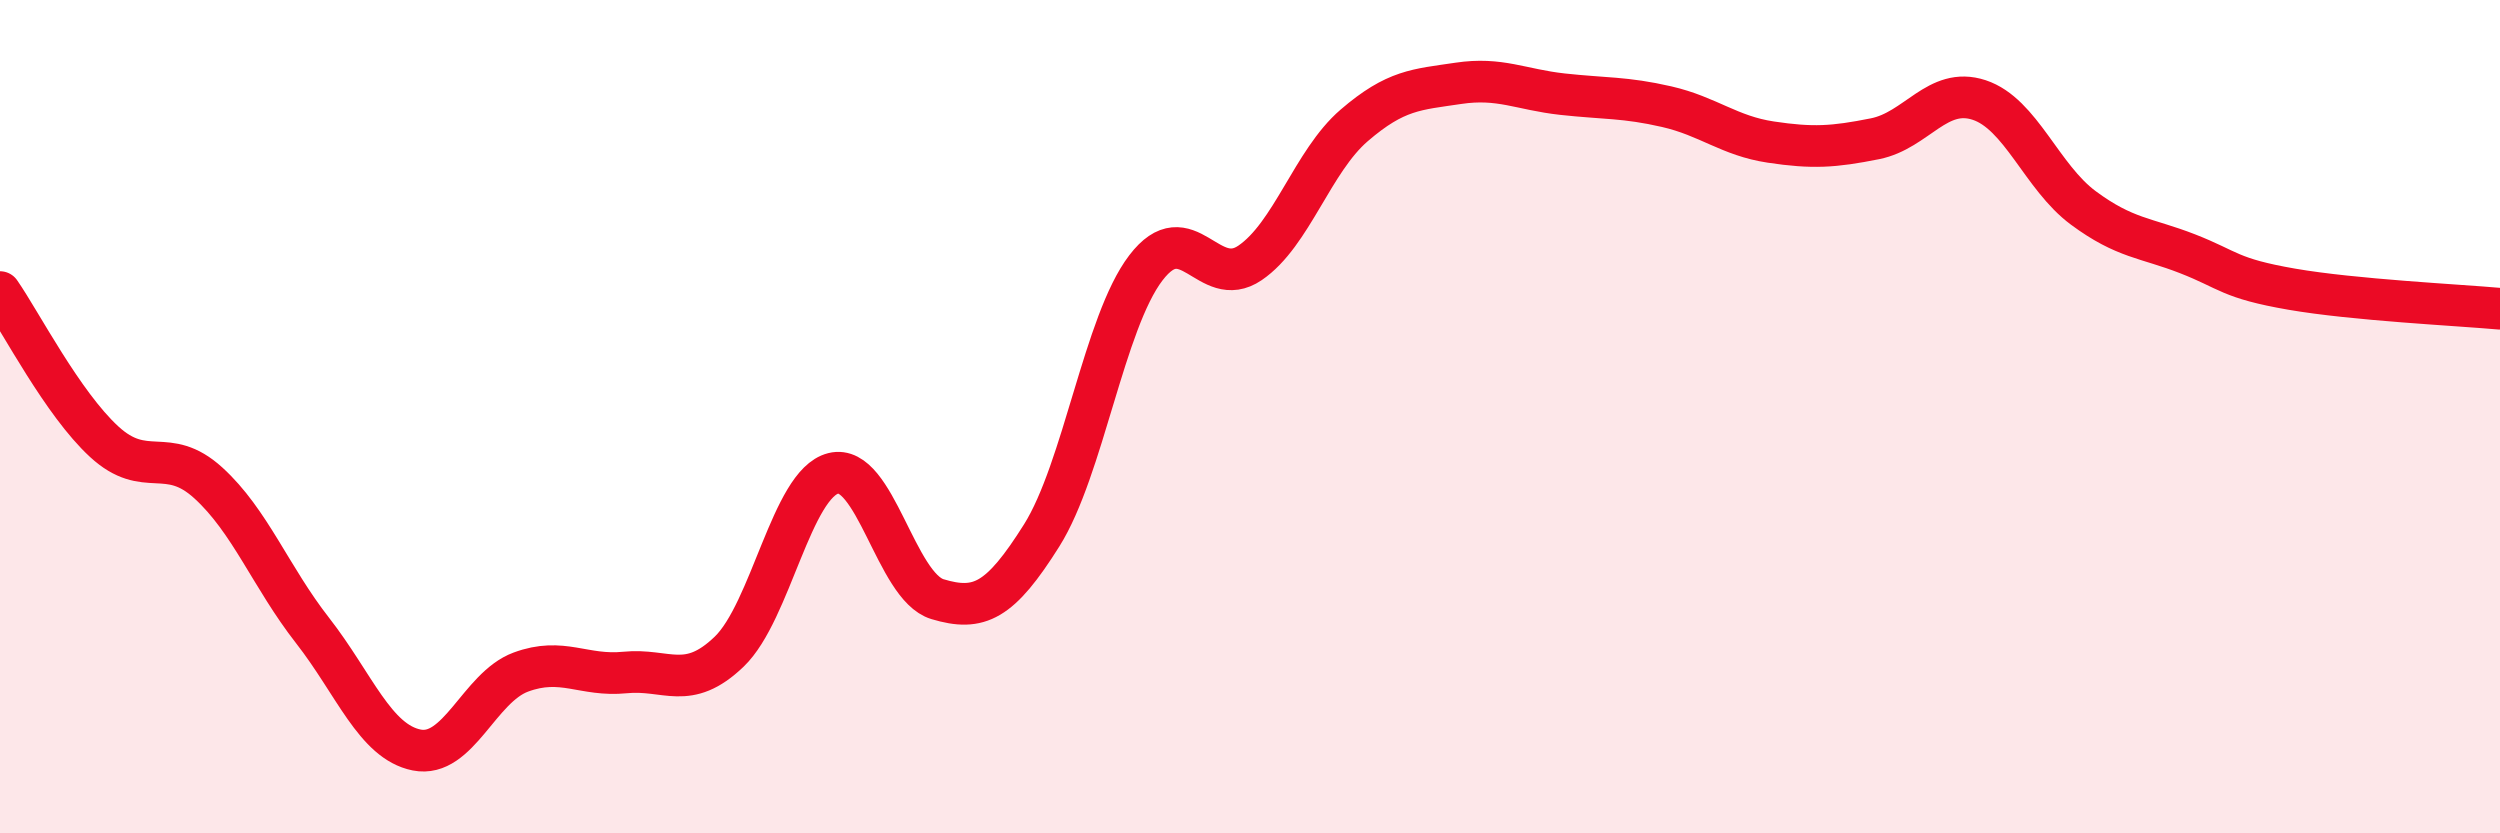 
    <svg width="60" height="20" viewBox="0 0 60 20" xmlns="http://www.w3.org/2000/svg">
      <path
        d="M 0,7.01 C 0.5,7.73 1.5,9.68 2.5,10.6 C 3.5,11.52 4,10.68 5,11.59 C 6,12.5 6.5,13.85 7.5,15.13 C 8.5,16.41 9,17.8 10,18 C 11,18.2 11.5,16.5 12.5,16.13 C 13.5,15.76 14,16.24 15,16.14 C 16,16.04 16.5,16.6 17.5,15.64 C 18.5,14.68 19,11.61 20,11.36 C 21,11.11 21.5,14.08 22.5,14.38 C 23.5,14.68 24,14.44 25,12.85 C 26,11.26 26.5,7.74 27.5,6.43 C 28.5,5.12 29,6.99 30,6.31 C 31,5.63 31.5,3.87 32.5,3.01 C 33.5,2.15 34,2.15 35,2 C 36,1.85 36.5,2.15 37.5,2.26 C 38.5,2.37 39,2.33 40,2.56 C 41,2.79 41.5,3.26 42.5,3.41 C 43.5,3.56 44,3.53 45,3.33 C 46,3.13 46.5,2.07 47.5,2.4 C 48.5,2.73 49,4.25 50,4.99 C 51,5.73 51.5,5.7 52.5,6.09 C 53.5,6.48 53.5,6.68 55,6.94 C 56.5,7.2 59,7.32 60,7.41L60 20L0 20Z"
        fill="#EB0A25"
        opacity="0.1"
        stroke-linecap="round"
        stroke-linejoin="round"
      />
      <path
        d="M 0,7.01 C 0.5,7.73 1.5,9.68 2.5,10.6 C 3.5,11.52 4,10.68 5,11.59 C 6,12.5 6.5,13.85 7.5,15.13 C 8.5,16.41 9,17.8 10,18 C 11,18.2 11.5,16.5 12.5,16.13 C 13.5,15.76 14,16.24 15,16.14 C 16,16.04 16.5,16.6 17.5,15.64 C 18.5,14.68 19,11.61 20,11.36 C 21,11.11 21.5,14.08 22.5,14.38 C 23.5,14.68 24,14.44 25,12.85 C 26,11.26 26.5,7.74 27.5,6.43 C 28.5,5.12 29,6.99 30,6.31 C 31,5.63 31.5,3.87 32.5,3.01 C 33.5,2.15 34,2.15 35,2 C 36,1.85 36.5,2.15 37.5,2.26 C 38.5,2.37 39,2.33 40,2.56 C 41,2.79 41.5,3.26 42.5,3.41 C 43.5,3.56 44,3.53 45,3.33 C 46,3.13 46.5,2.07 47.5,2.4 C 48.5,2.73 49,4.25 50,4.99 C 51,5.73 51.5,5.7 52.5,6.09 C 53.5,6.48 53.5,6.68 55,6.94 C 56.5,7.2 59,7.32 60,7.41"
        stroke="#EB0A25"
        stroke-width="1"
        fill="none"
        stroke-linecap="round"
        stroke-linejoin="round"
      />
    </svg>
  